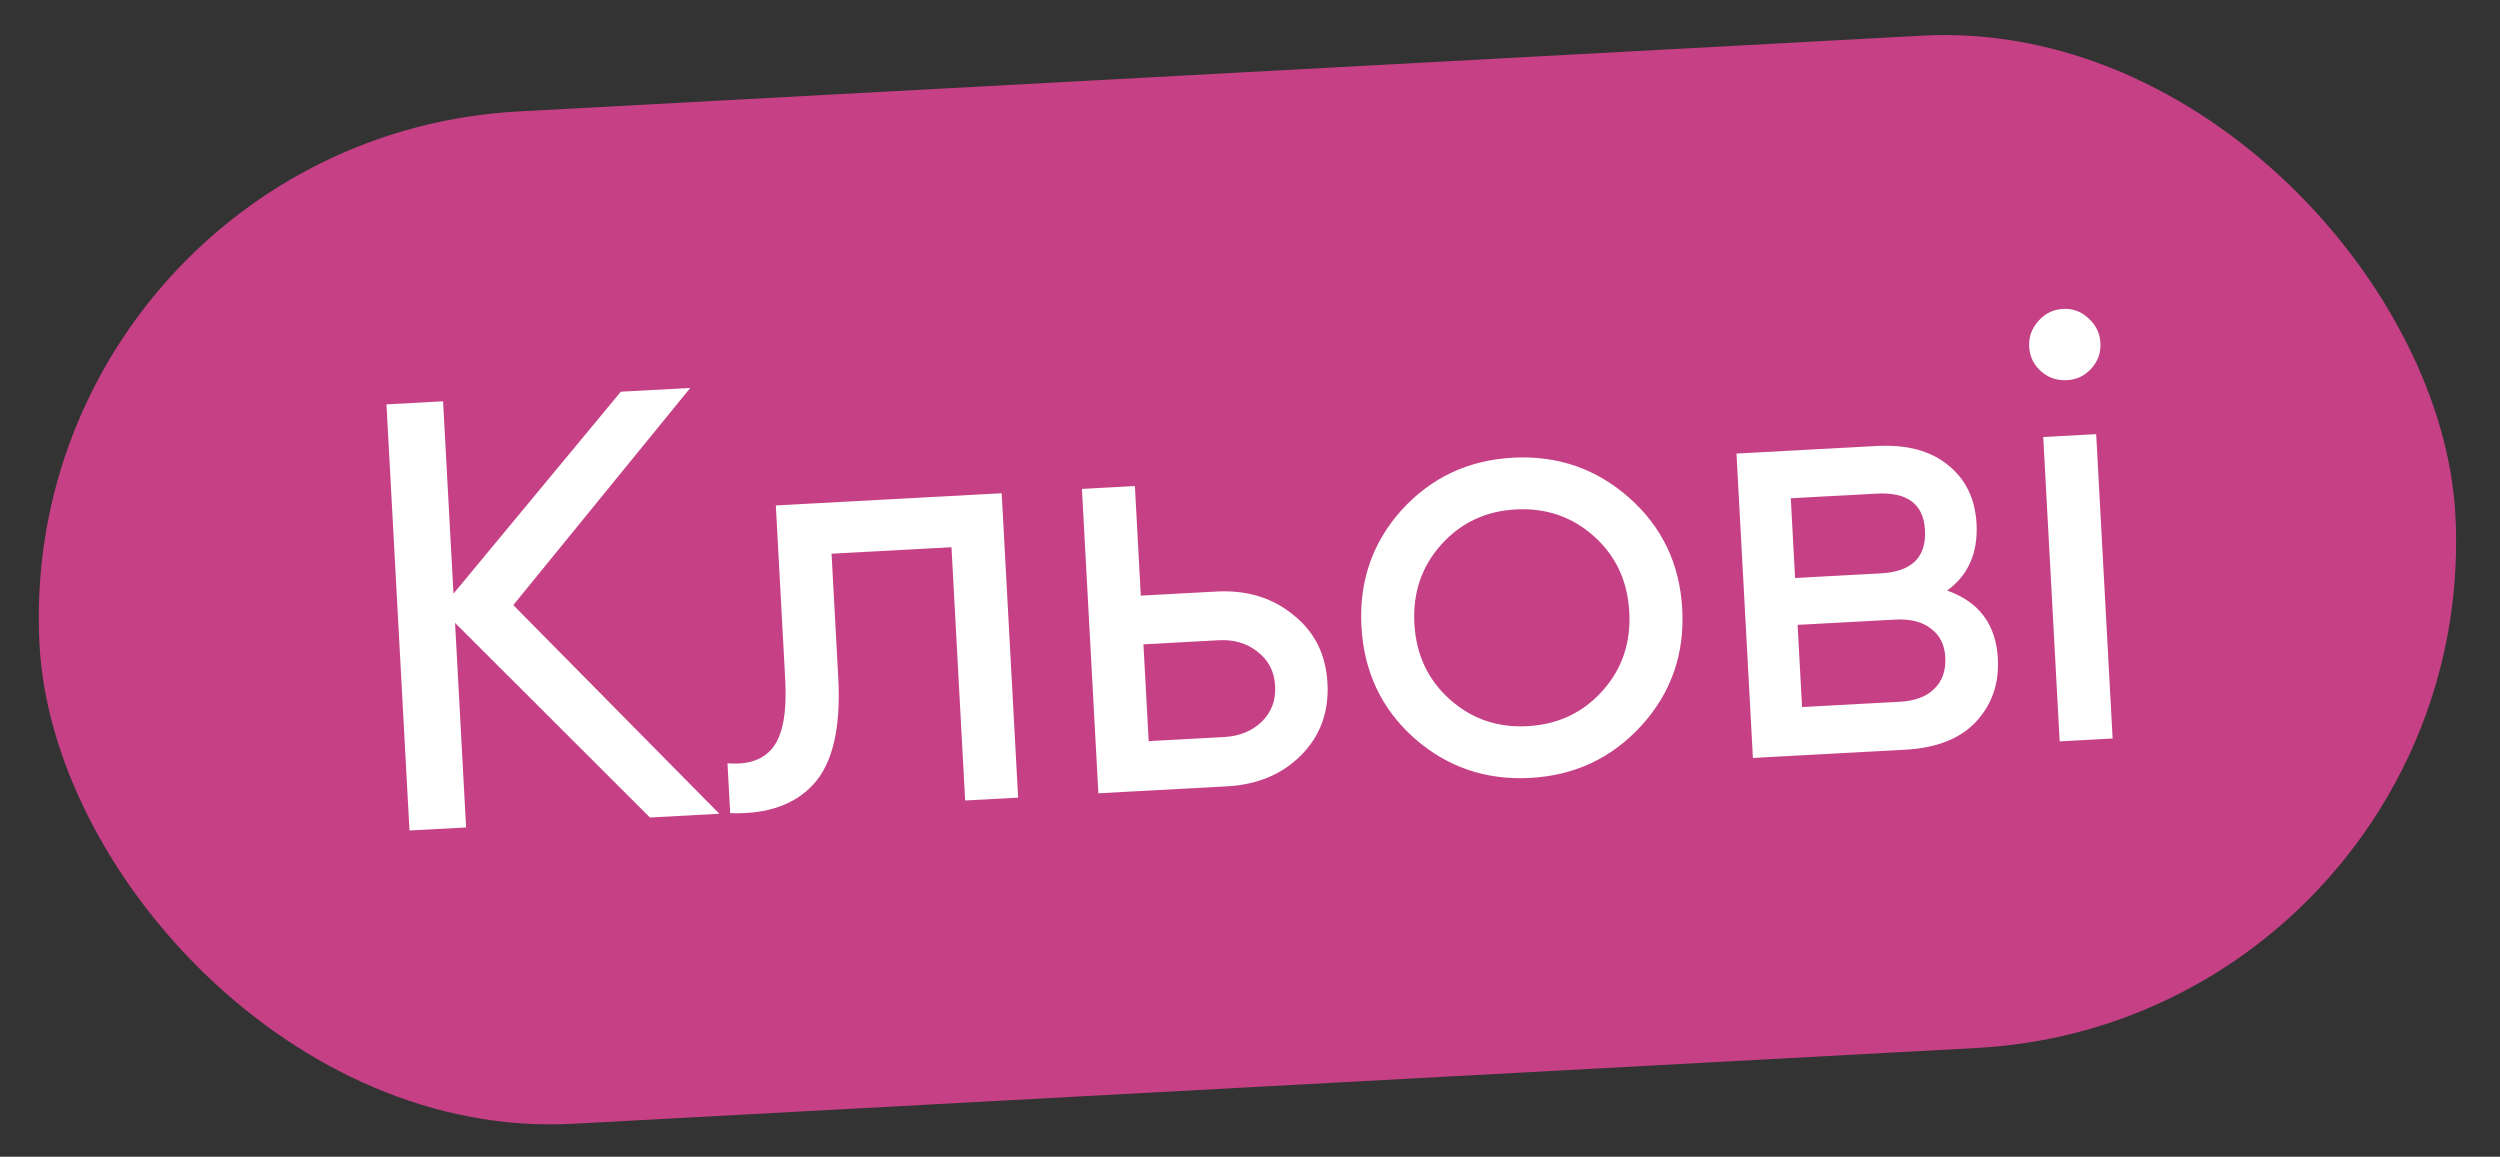 <?xml version="1.0" encoding="UTF-8"?> <svg xmlns="http://www.w3.org/2000/svg" width="134" height="62" viewBox="0 0 134 62" fill="none"><rect x="0" y="0" width="134" height="62" fill="#333333" stroke="none"/> <rect x="0.654" y="7.439" width="129.677" height="54.339" rx="27.169" transform="rotate(-3.091 0.654 7.439)" fill="#C64086"></rect> <path d="M38.557 43.617L34.837 43.818L24.391 33.387L24.983 44.351L21.948 44.514L20.715 21.674L23.749 21.51L24.306 31.821L33.277 20.995L36.997 20.794L27.513 32.433L38.557 43.617ZM53.69 26.438L54.571 42.753L51.732 42.906L50.999 29.332L44.571 29.679L44.931 36.336C45.075 39.011 44.632 40.911 43.602 42.036C42.593 43.138 41.105 43.654 39.137 43.586L38.993 40.91C40.11 41.003 40.924 40.719 41.434 40.059C41.964 39.376 42.182 38.164 42.088 36.424L41.584 27.092L53.69 26.438ZM65.194 31.707C66.825 31.619 68.2 32.036 69.319 32.957C70.458 33.855 71.07 35.077 71.153 36.621C71.236 38.166 70.761 39.457 69.726 40.494C68.712 41.509 67.389 42.06 65.757 42.148L58.873 42.52L57.991 26.206L60.83 26.052L61.147 31.926L65.194 31.707ZM65.615 39.505C66.419 39.462 67.082 39.197 67.601 38.711C68.14 38.202 68.389 37.556 68.347 36.773C68.305 35.99 67.988 35.374 67.396 34.926C66.827 34.477 66.139 34.274 65.334 34.317L61.288 34.536L61.569 39.724L65.615 39.505ZM87.986 38.886C86.4 40.63 84.411 41.566 82.018 41.696C79.625 41.825 77.546 41.108 75.782 39.545C74.04 37.981 73.103 35.992 72.973 33.578C72.842 31.163 73.559 29.084 75.123 27.342C76.709 25.598 78.698 24.662 81.091 24.533C83.484 24.403 85.562 25.12 87.326 26.683C89.091 28.246 90.038 30.234 90.168 32.649C90.299 35.064 89.571 37.143 87.986 38.886ZM81.868 38.922C83.499 38.834 84.84 38.205 85.889 37.036C86.939 35.867 87.419 34.456 87.33 32.802C87.24 31.149 86.611 29.798 85.442 28.748C84.272 27.699 82.872 27.218 81.241 27.306C79.631 27.393 78.301 28.021 77.252 29.191C76.202 30.36 75.722 31.771 75.811 33.424C75.901 35.078 76.53 36.429 77.699 37.478C78.869 38.528 80.258 39.009 81.868 38.922ZM104.368 31.653C106.081 32.259 106.987 33.475 107.085 35.302C107.158 36.651 106.761 37.785 105.895 38.705C105.048 39.601 103.788 40.095 102.113 40.185L93.956 40.626L93.075 24.311L100.579 23.906C102.211 23.817 103.495 24.163 104.431 24.941C105.367 25.698 105.87 26.74 105.942 28.067C106.026 29.633 105.502 30.828 104.368 31.653ZM100.586 26.458L95.986 26.706L96.216 30.981L100.817 30.732C102.47 30.643 103.258 29.869 103.179 28.412C103.104 27.02 102.239 26.368 100.586 26.458ZM101.811 37.616C102.637 37.572 103.257 37.342 103.671 36.927C104.107 36.51 104.306 35.943 104.267 35.225C104.23 34.551 103.974 34.041 103.497 33.696C103.041 33.328 102.399 33.166 101.573 33.211L96.352 33.493L96.59 37.898L101.811 37.616ZM110.792 20.376C110.248 20.405 109.781 20.245 109.392 19.895C109.002 19.546 108.793 19.11 108.765 18.587C108.737 18.066 108.897 17.61 109.247 17.22C109.596 16.808 110.042 16.588 110.586 16.558C111.108 16.53 111.564 16.702 111.955 17.073C112.345 17.423 112.554 17.859 112.582 18.381C112.611 18.903 112.45 19.359 112.1 19.749C111.75 20.139 111.314 20.348 110.792 20.376ZM110.398 39.738L109.517 23.423L112.355 23.27L113.237 39.584L110.398 39.738Z" fill="white"></path> </svg> 